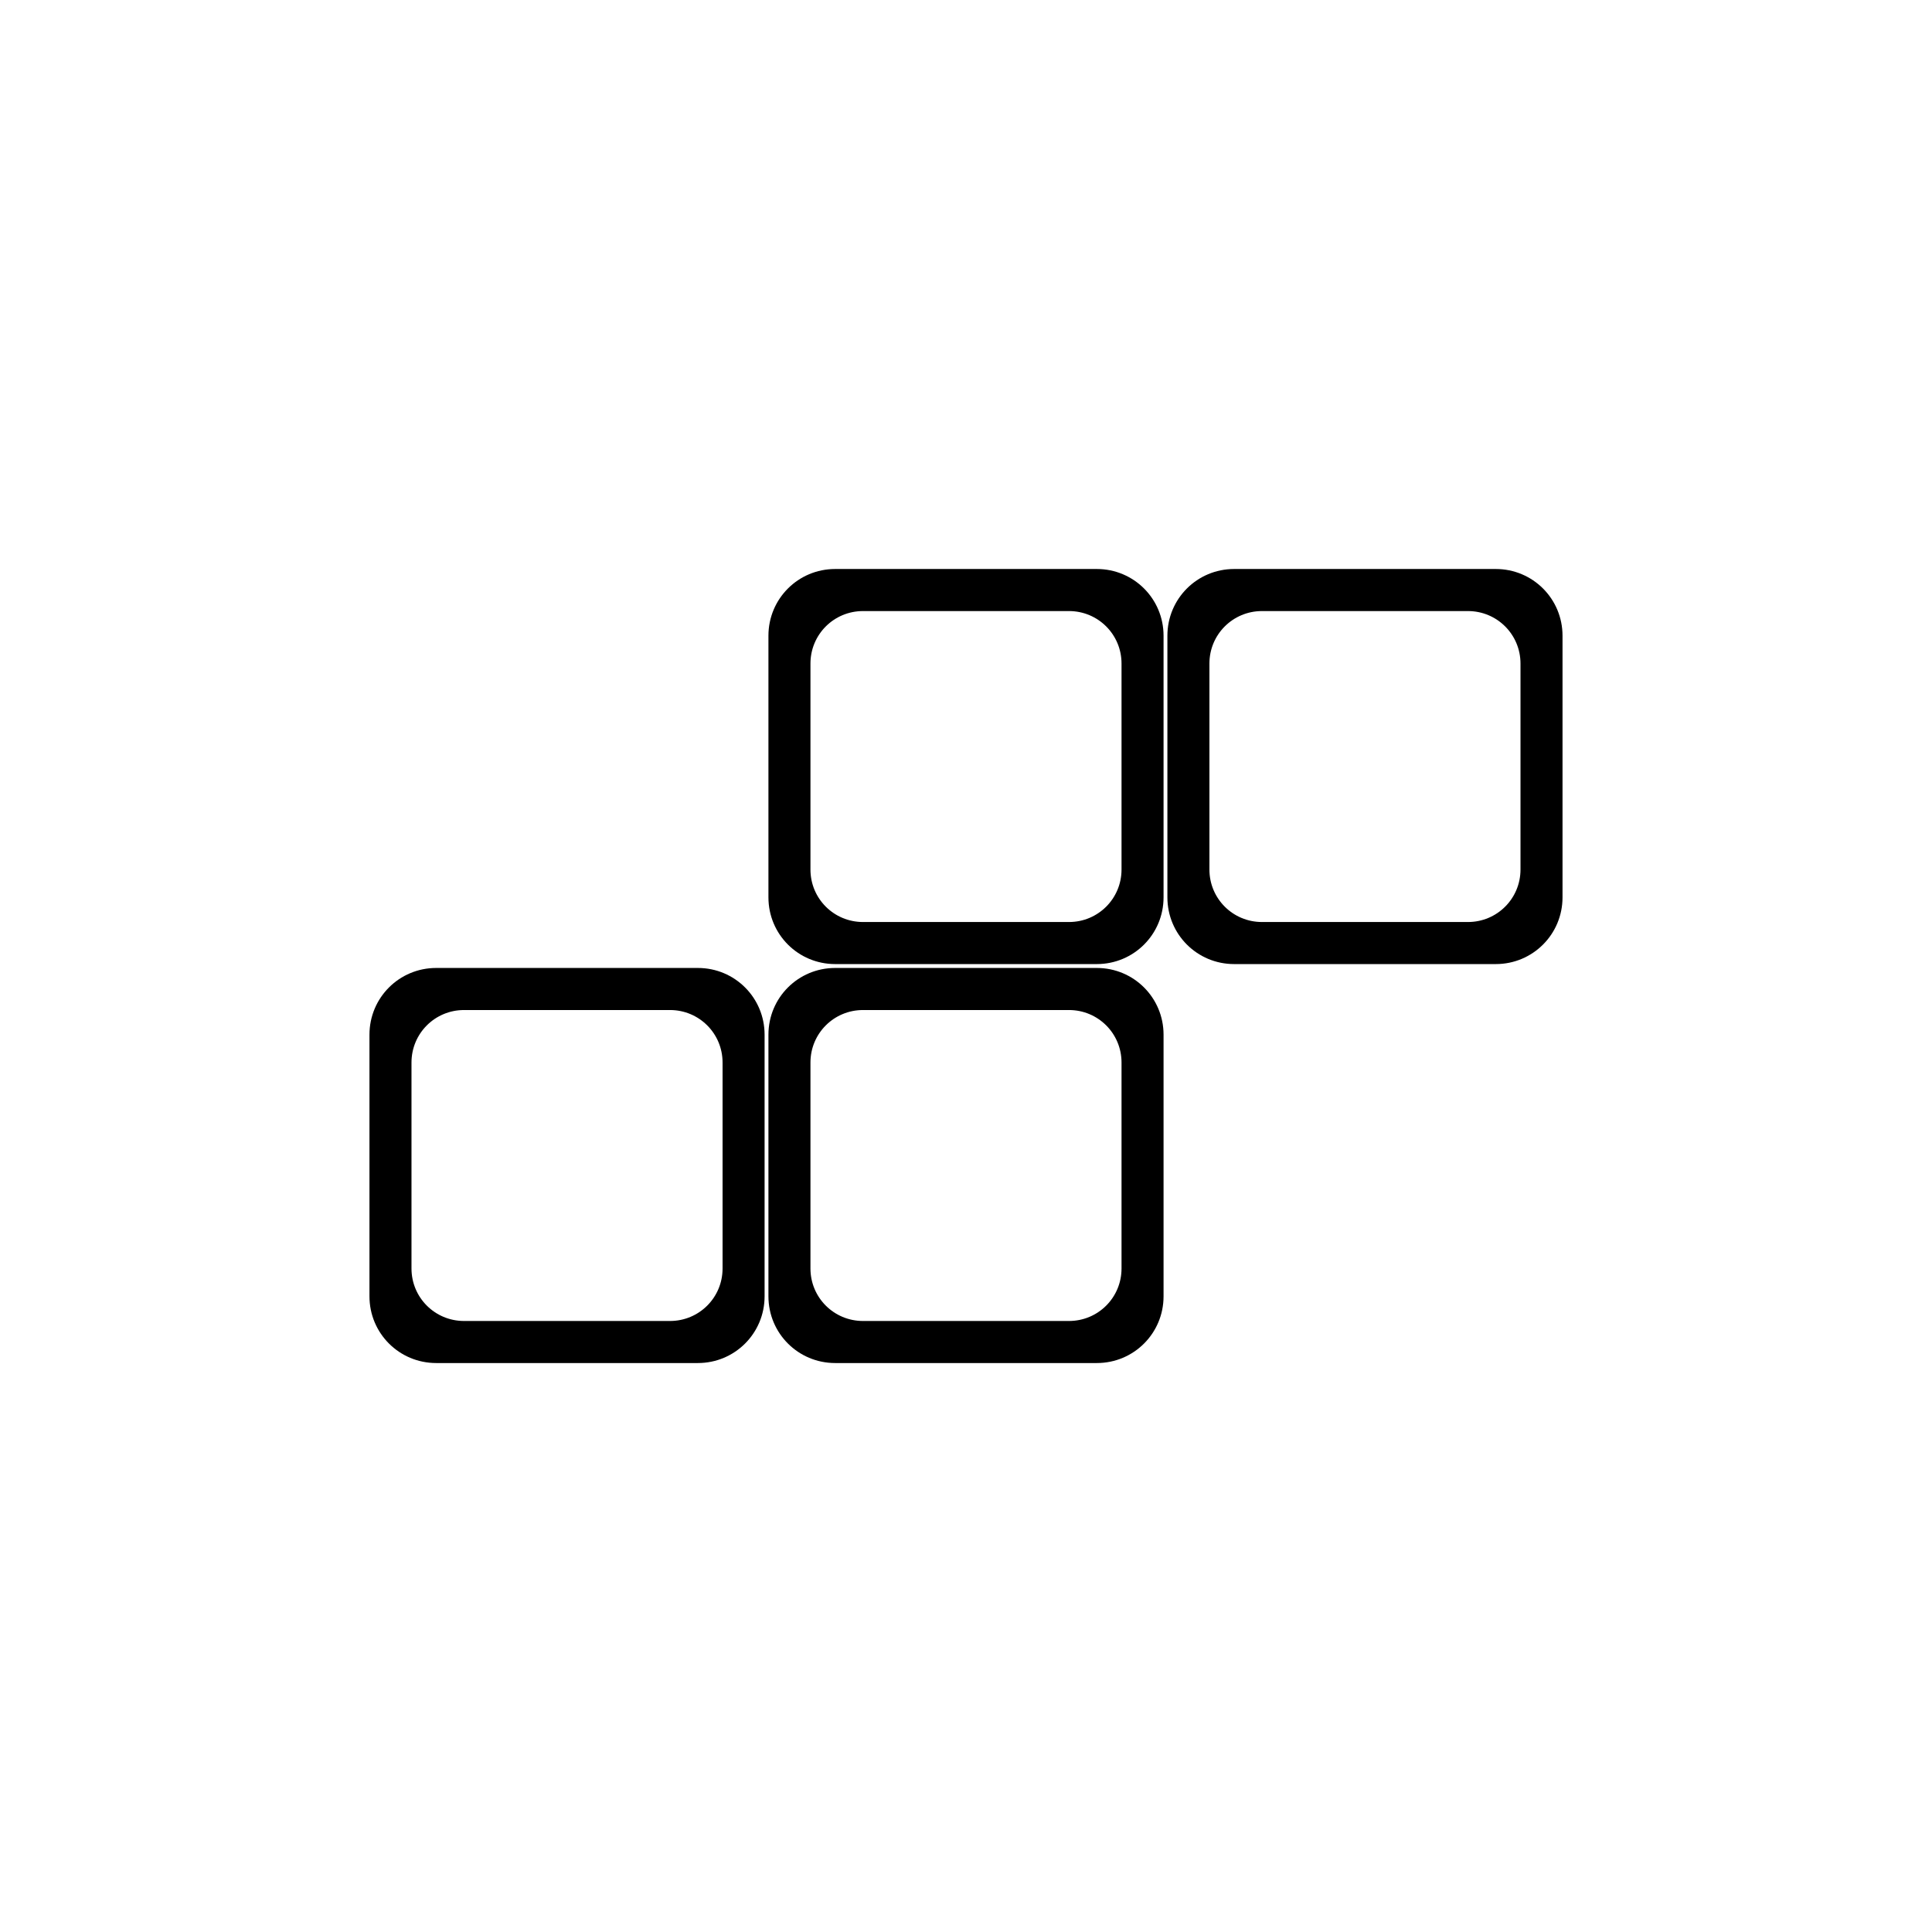 <?xml version="1.0" encoding="UTF-8"?>
<!-- Uploaded to: ICON Repo, www.iconrepo.com, Generator: ICON Repo Mixer Tools -->
<svg fill="#000000" width="800px" height="800px" version="1.1" viewBox="144 144 512 512" xmlns="http://www.w3.org/2000/svg">
 <g>
  <path d="m434.67 400.52c9.797 0 17.684 7.887 17.684 17.68v69.34c0 9.793-7.887 17.68-17.684 17.68h-69.344c-9.797 0-17.684-7.887-17.684-17.68v-69.34c0-9.793 7.887-17.68 17.684-17.68zm-7.379 11.148h-54.586c-7.711 0-13.926 6.199-13.926 13.91v54.586c0 7.711 6.215 13.91 13.926 13.91h54.586c7.711 0 13.926-6.199 13.926-13.91v-54.586c0-7.711-6.215-13.91-13.926-13.91z"/>
  <path d="m328.94 400.52c9.797 0 17.684 7.887 17.684 17.68v69.34c0 9.793-7.887 17.68-17.684 17.68h-69.344c-9.797 0-17.684-7.887-17.684-17.68v-69.34c0-9.793 7.887-17.68 17.684-17.68zm-7.379 11.148h-54.586c-7.711 0-13.926 6.199-13.926 13.91v54.586c0 7.711 6.215 13.91 13.926 13.91h54.586c7.711 0 13.926-6.199 13.926-13.91v-54.586c0-7.711-6.215-13.91-13.926-13.91z"/>
  <path d="m434.67 294.79c9.797 0 17.684 7.887 17.684 17.68v69.34c0 9.793-7.887 17.68-17.684 17.68h-69.344c-9.797 0-17.684-7.887-17.684-17.68v-69.34c0-9.793 7.887-17.68 17.684-17.68zm-7.379 11.148h-54.586c-7.711 0-13.926 6.199-13.926 13.91v54.586c0 7.711 6.215 13.91 13.926 13.91h54.586c7.711 0 13.926-6.199 13.926-13.91v-54.586c0-7.711-6.215-13.91-13.926-13.91z"/>
  <path d="m540.4 294.79c9.797 0 17.684 7.887 17.684 17.68v69.34c0 9.793-7.887 17.68-17.684 17.68h-69.344c-9.797 0-17.684-7.887-17.684-17.68v-69.34c0-9.793 7.887-17.68 17.684-17.68zm-7.379 11.148h-54.586c-7.711 0-13.926 6.199-13.926 13.91v54.586c0 7.711 6.215 13.91 13.926 13.91h54.586c7.711 0 13.926-6.199 13.926-13.91v-54.586c0-7.711-6.215-13.91-13.926-13.91z"/>
 </g>
</svg>